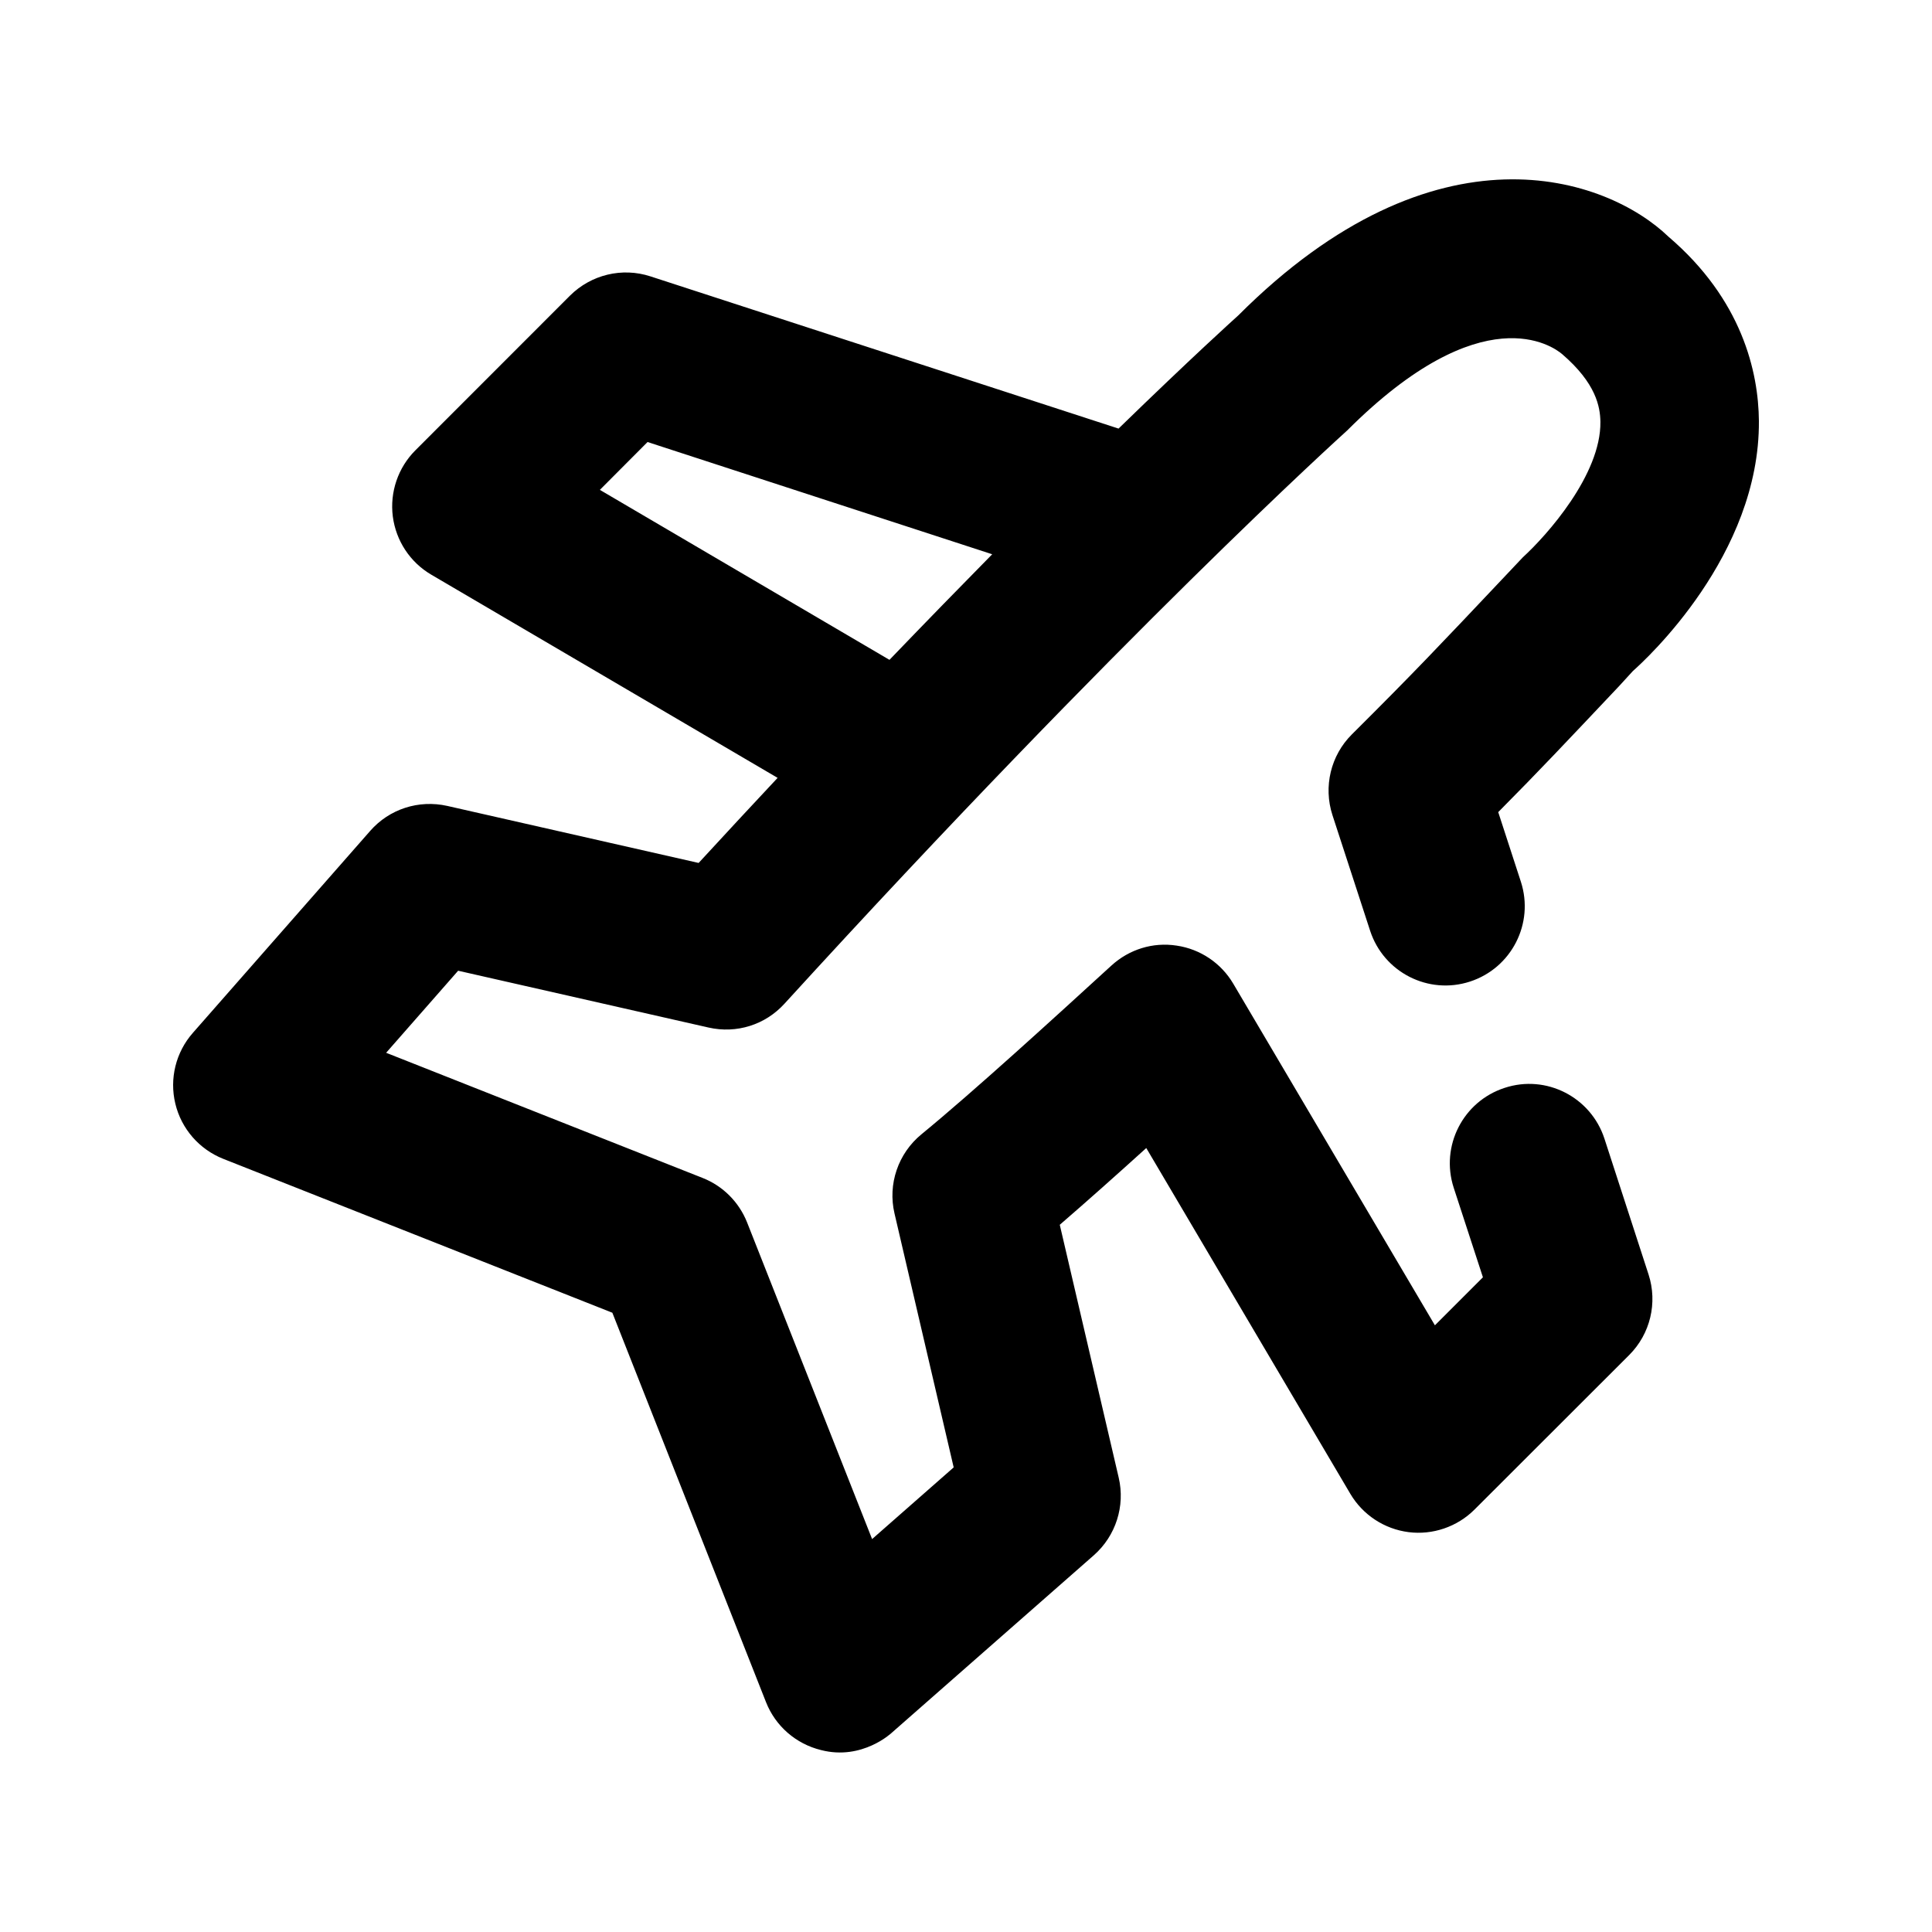 <?xml version="1.0" encoding="UTF-8"?>
<!-- Uploaded to: ICON Repo, www.iconrepo.com, Generator: ICON Repo Mixer Tools -->
<svg fill="#000000" width="800px" height="800px" version="1.1" viewBox="144 144 512 512" xmlns="http://www.w3.org/2000/svg">
 <path d="m380.39 603.14 53.508-47c5.793-5.121 8.332-13.016 6.57-20.551l-15.617-67.008c7.199-6.215 15.176-13.328 22.922-20.34l54.074 91.629c3.297 5.582 9.004 9.34 15.43 10.16 6.359 0.82 12.891-1.387 17.488-5.984l40.996-40.957c5.582-5.582 7.559-13.832 5.121-21.348l-11.688-35.98c-3.59-11.02-15.449-17.109-26.473-13.457-11.02 3.59-17.047 15.43-13.477 26.449l7.746 23.742-12.723 12.723-53.445-90.539c-3.211-5.438-8.711-9.152-14.969-10.078-6.34-0.988-12.617 1.008-17.277 5.246-15.43 14.105-36.59 33.441-50.383 44.754-6.191 5.082-8.965 13.227-7.137 20.992l15.68 67.281-21.621 18.996-33.125-83.906c-2.141-5.394-6.402-9.676-11.797-11.797l-83.863-33.168 19.082-21.746 66.336 15.051c7.496 1.699 15.074-0.734 20.152-6.32 89.68-98.285 147.7-150.6 149.11-151.9 35.918-35.895 54.559-22.273 56.953-20.258 9.004 7.727 10.098 13.961 10.16 17.969 0.168 14-14.211 30.102-20.551 35.895l-4.996 5.289c-17.172 18.18-23.824 25.234-40.324 41.648-5.606 5.582-7.578 13.855-5.144 21.371l9.992 30.668c3.59 11 15.43 17.066 26.473 13.457 11.02-3.59 17.047-15.43 13.477-26.449l-6.004-18.453c10.914-11 18.055-18.598 32.074-33.441l3.609-3.945c3.441-3.043 33.648-30.711 33.398-66.273-0.105-13.016-4.492-32.203-23.953-48.828-16.414-15.809-61.59-31.613-114.03 20.867-1.027 0.922-12.176 10.98-31.719 29.977l-124.04-40.336c-7.516-2.457-15.742-0.461-21.348 5.121l-40.957 40.977c-4.598 4.598-6.801 11.086-5.981 17.527 0.84 6.445 4.574 12.137 10.199 15.43l91.777 53.844c-6.777 7.242-13.688 14.676-20.93 22.547l-66.609-15.113c-7.598-1.699-15.367 0.84-20.426 6.613l-47 53.531c-4.512 5.121-6.254 12.133-4.641 18.789 1.594 6.633 6.34 12.07 12.68 14.59l103.13 40.789 40.723 103.2c2.5 6.359 7.957 11.082 14.59 12.699 10.965 2.832 18.793-4.641 18.793-4.641zm-77.418-329.32 12.637-12.68 91.336 29.746c-8.352 8.48-17.441 17.801-27.227 27.98z"/>
</svg>